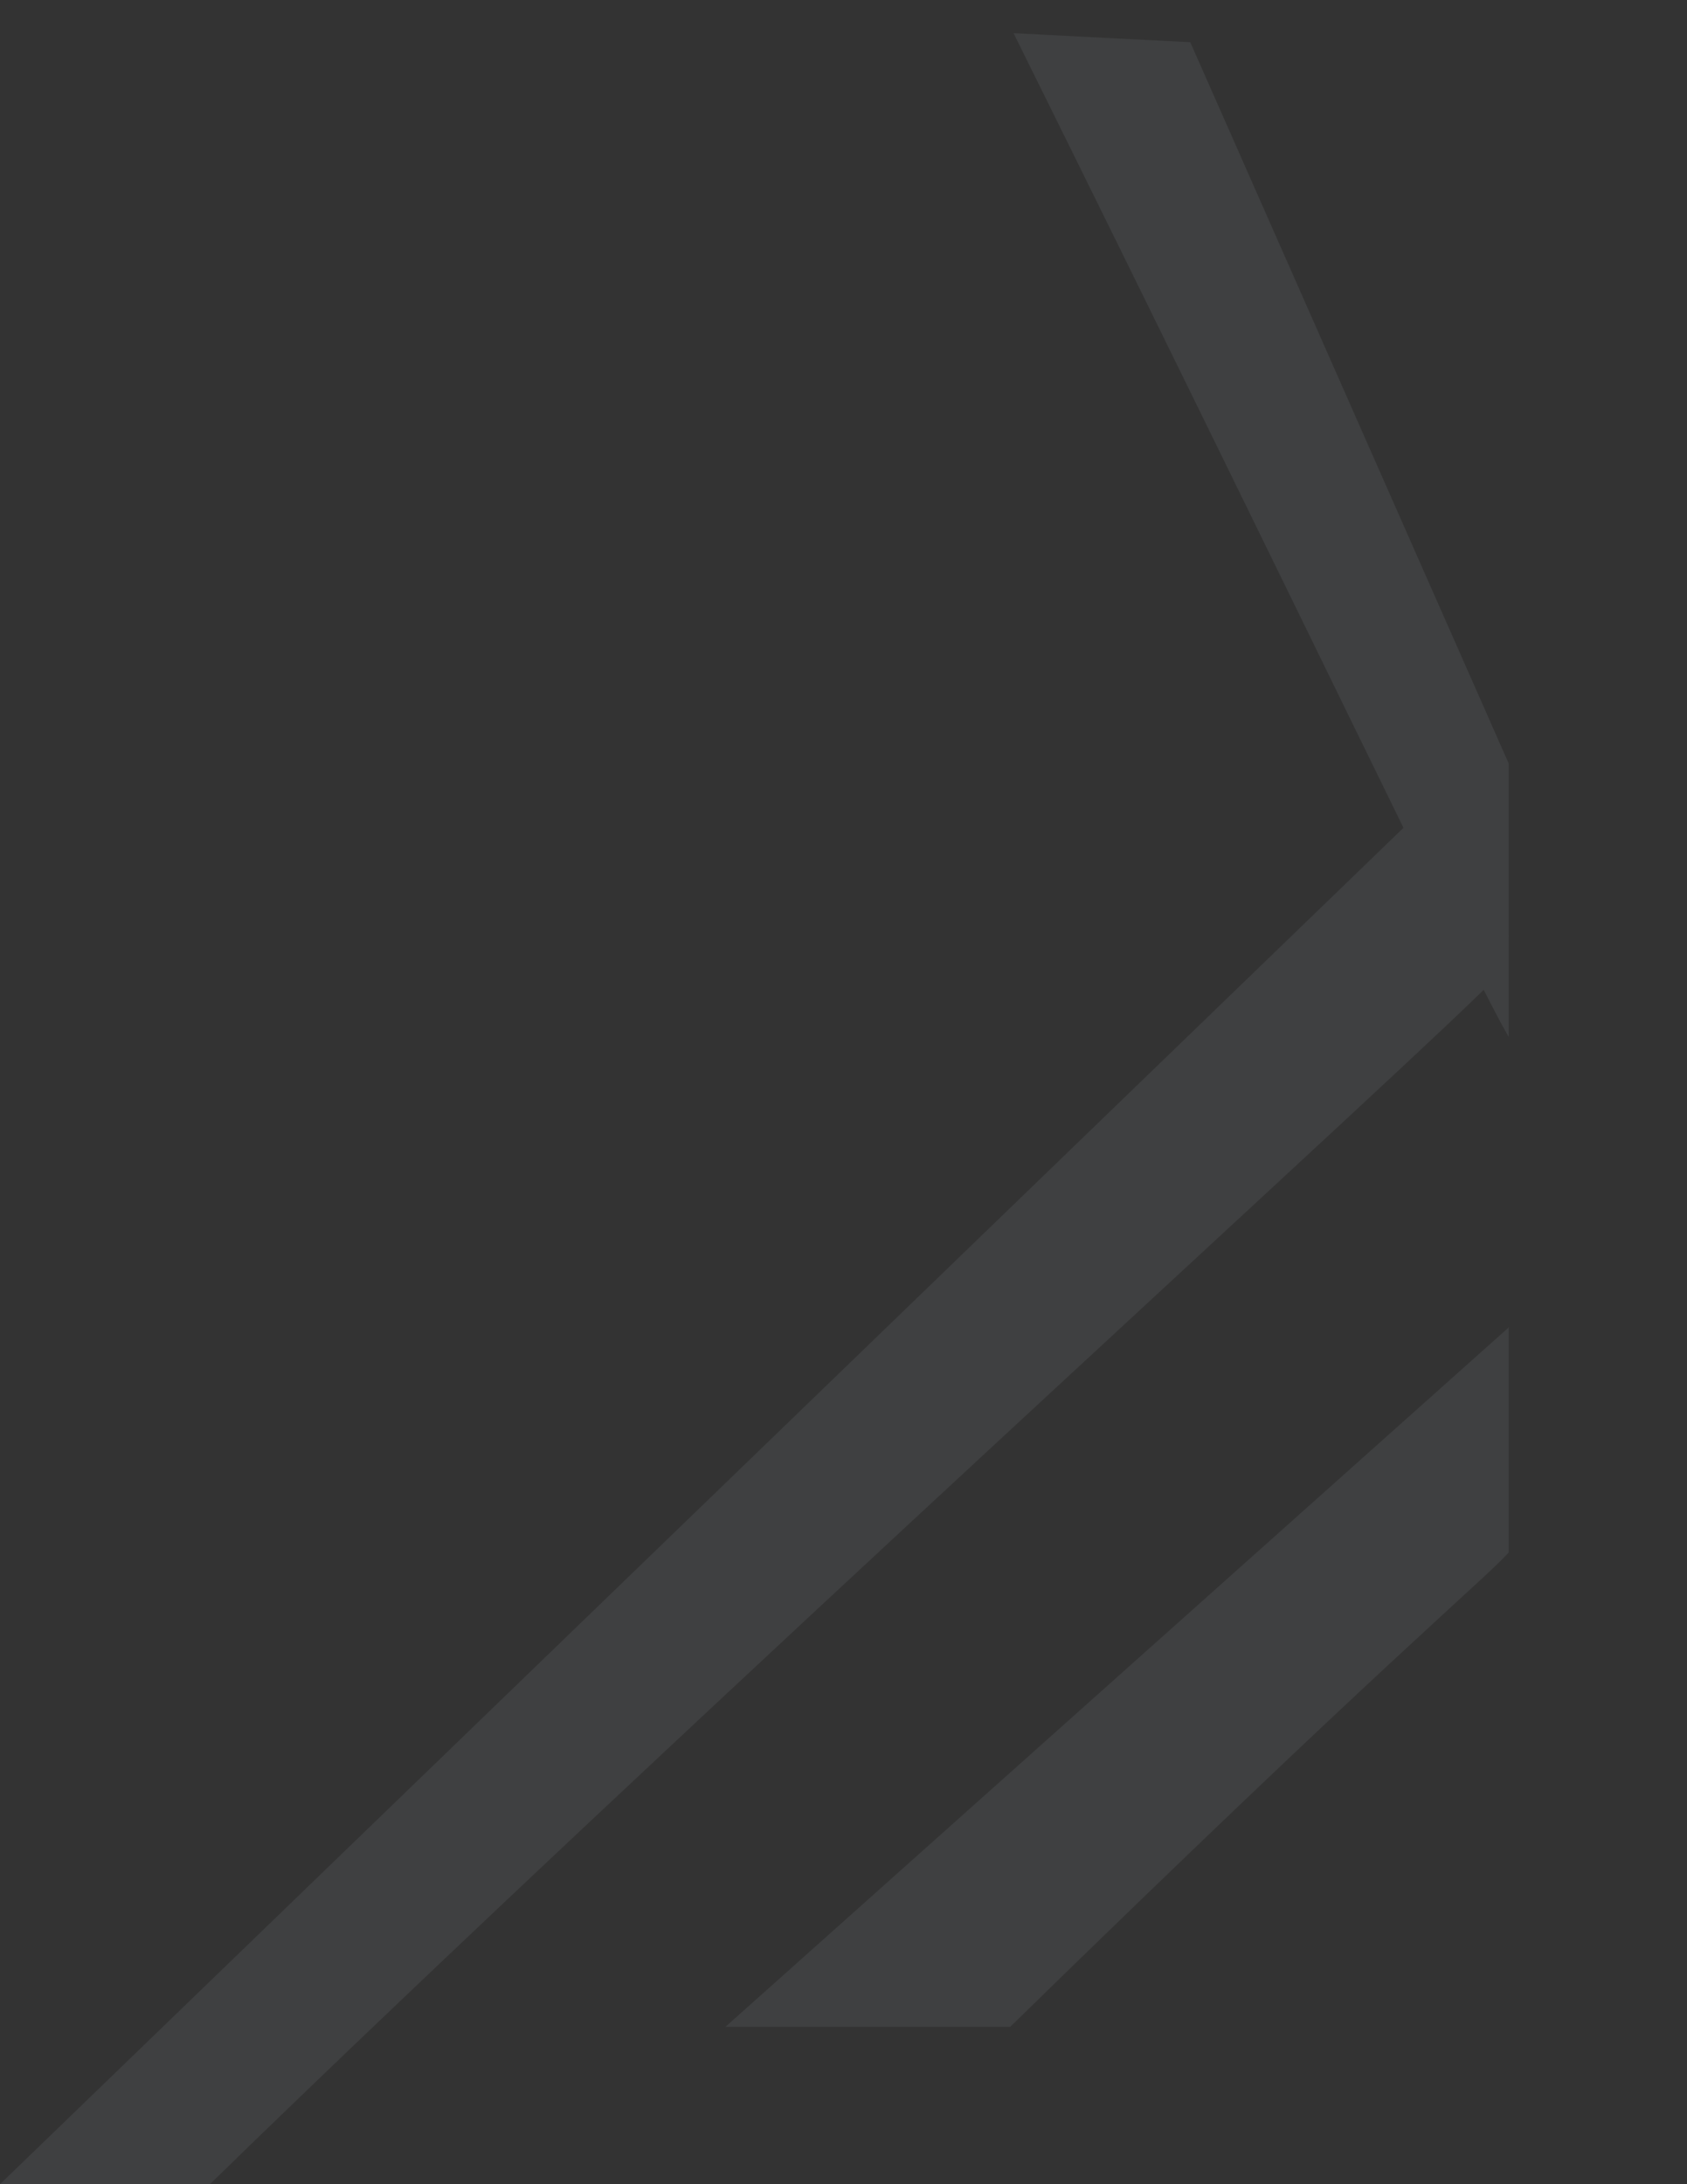 <svg width="136" height="176" viewBox="0 0 136 176" fill="none" xmlns="http://www.w3.org/2000/svg">
<rect x="0" y="0" width="136" height="176" fill="#333333" stroke="none"/>
<g opacity="0.07">
<path d="M16.922 176C54.23 139.641 117.051 82.782 120.658 78.687L121.629 75.367L114.235 65.649L0 176H16.922Z" fill="#E0F0FF"/>
<path d="M81.708 2.673C105.607 50.907 118.806 78.766 121.628 83.557L121.628 61.523L95.956 3.402L81.708 2.673Z" fill="#E0F0FF"/>
<path d="M81.438 163.322C111.581 133.873 119.513 127.438 121.629 125.097V106.96L58.48 163.322H81.438Z" fill="#E0F0FF"/>
</g>
</svg>
